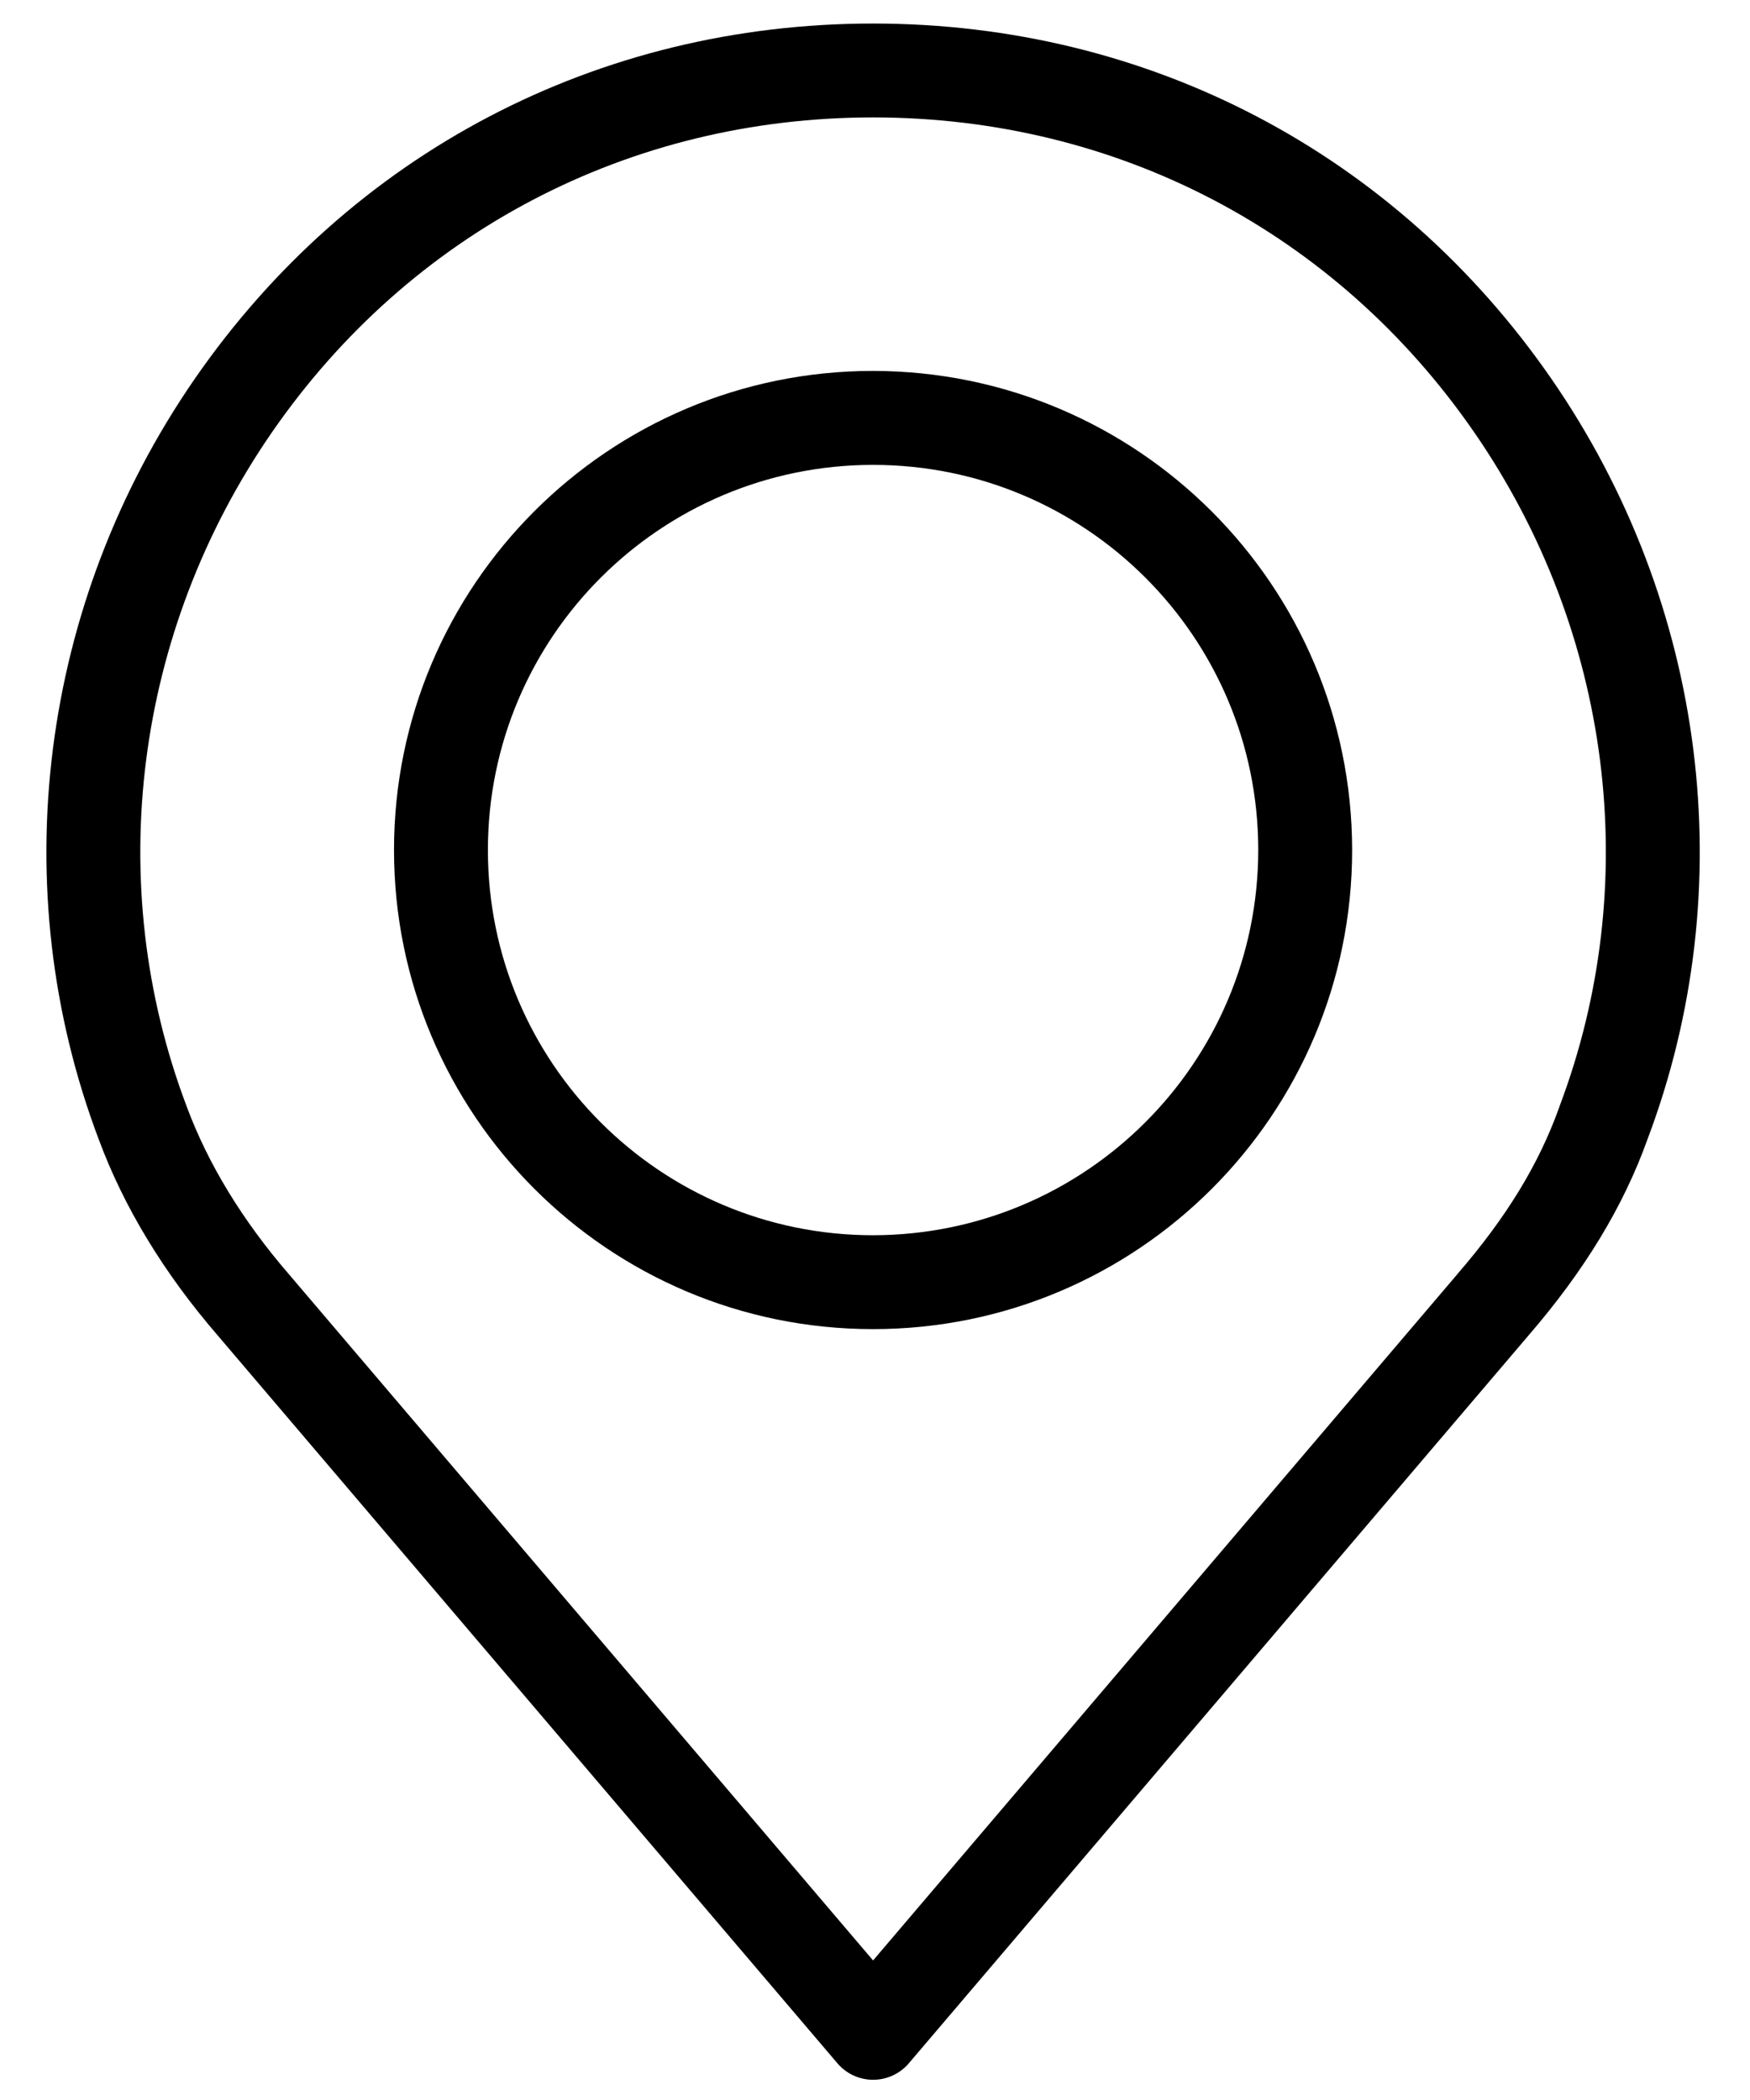 <svg width="20" height="24" viewBox="0 0 20 24" fill="none" xmlns="http://www.w3.org/2000/svg">
<path fill-rule="evenodd" clip-rule="evenodd" d="M9.978 0.269C13.121 0.269 15.947 1.749 17.73 4.329C19.503 6.896 19.914 10.144 18.829 13.019C18.554 13.786 18.109 14.521 17.468 15.263L10.387 23.58C10.285 23.7 10.136 23.769 9.978 23.769C9.821 23.769 9.672 23.7 9.57 23.58L2.487 15.261C1.874 14.551 1.415 13.796 1.128 13.02C0.042 10.148 0.452 6.897 2.226 4.329C4.01 1.749 6.835 0.269 9.978 0.269ZM17.82 12.654L17.823 12.644C18.786 10.098 18.421 7.218 16.847 4.939C15.268 2.653 12.764 1.342 9.978 1.342C7.193 1.342 4.689 2.653 3.109 4.939C1.535 7.218 1.17 10.098 2.133 12.644C2.377 13.302 2.77 13.947 3.302 14.563L9.978 22.405L16.652 14.566L16.654 14.563C17.217 13.912 17.587 13.305 17.82 12.654Z" fill="black"/>
<path fill-rule="evenodd" clip-rule="evenodd" d="M4.503 9.714C4.503 6.691 6.954 4.239 9.978 4.239C13.001 4.243 15.45 6.692 15.453 9.714C15.453 12.738 13.002 15.19 9.978 15.19C6.954 15.19 4.503 12.738 4.503 9.714ZM5.576 9.715C5.576 12.146 7.547 14.117 9.978 14.117C12.408 14.114 14.378 12.145 14.38 9.715C14.38 7.283 12.409 5.313 9.978 5.313C7.547 5.313 5.576 7.283 5.576 9.715Z" fill="black"/>
</svg>
